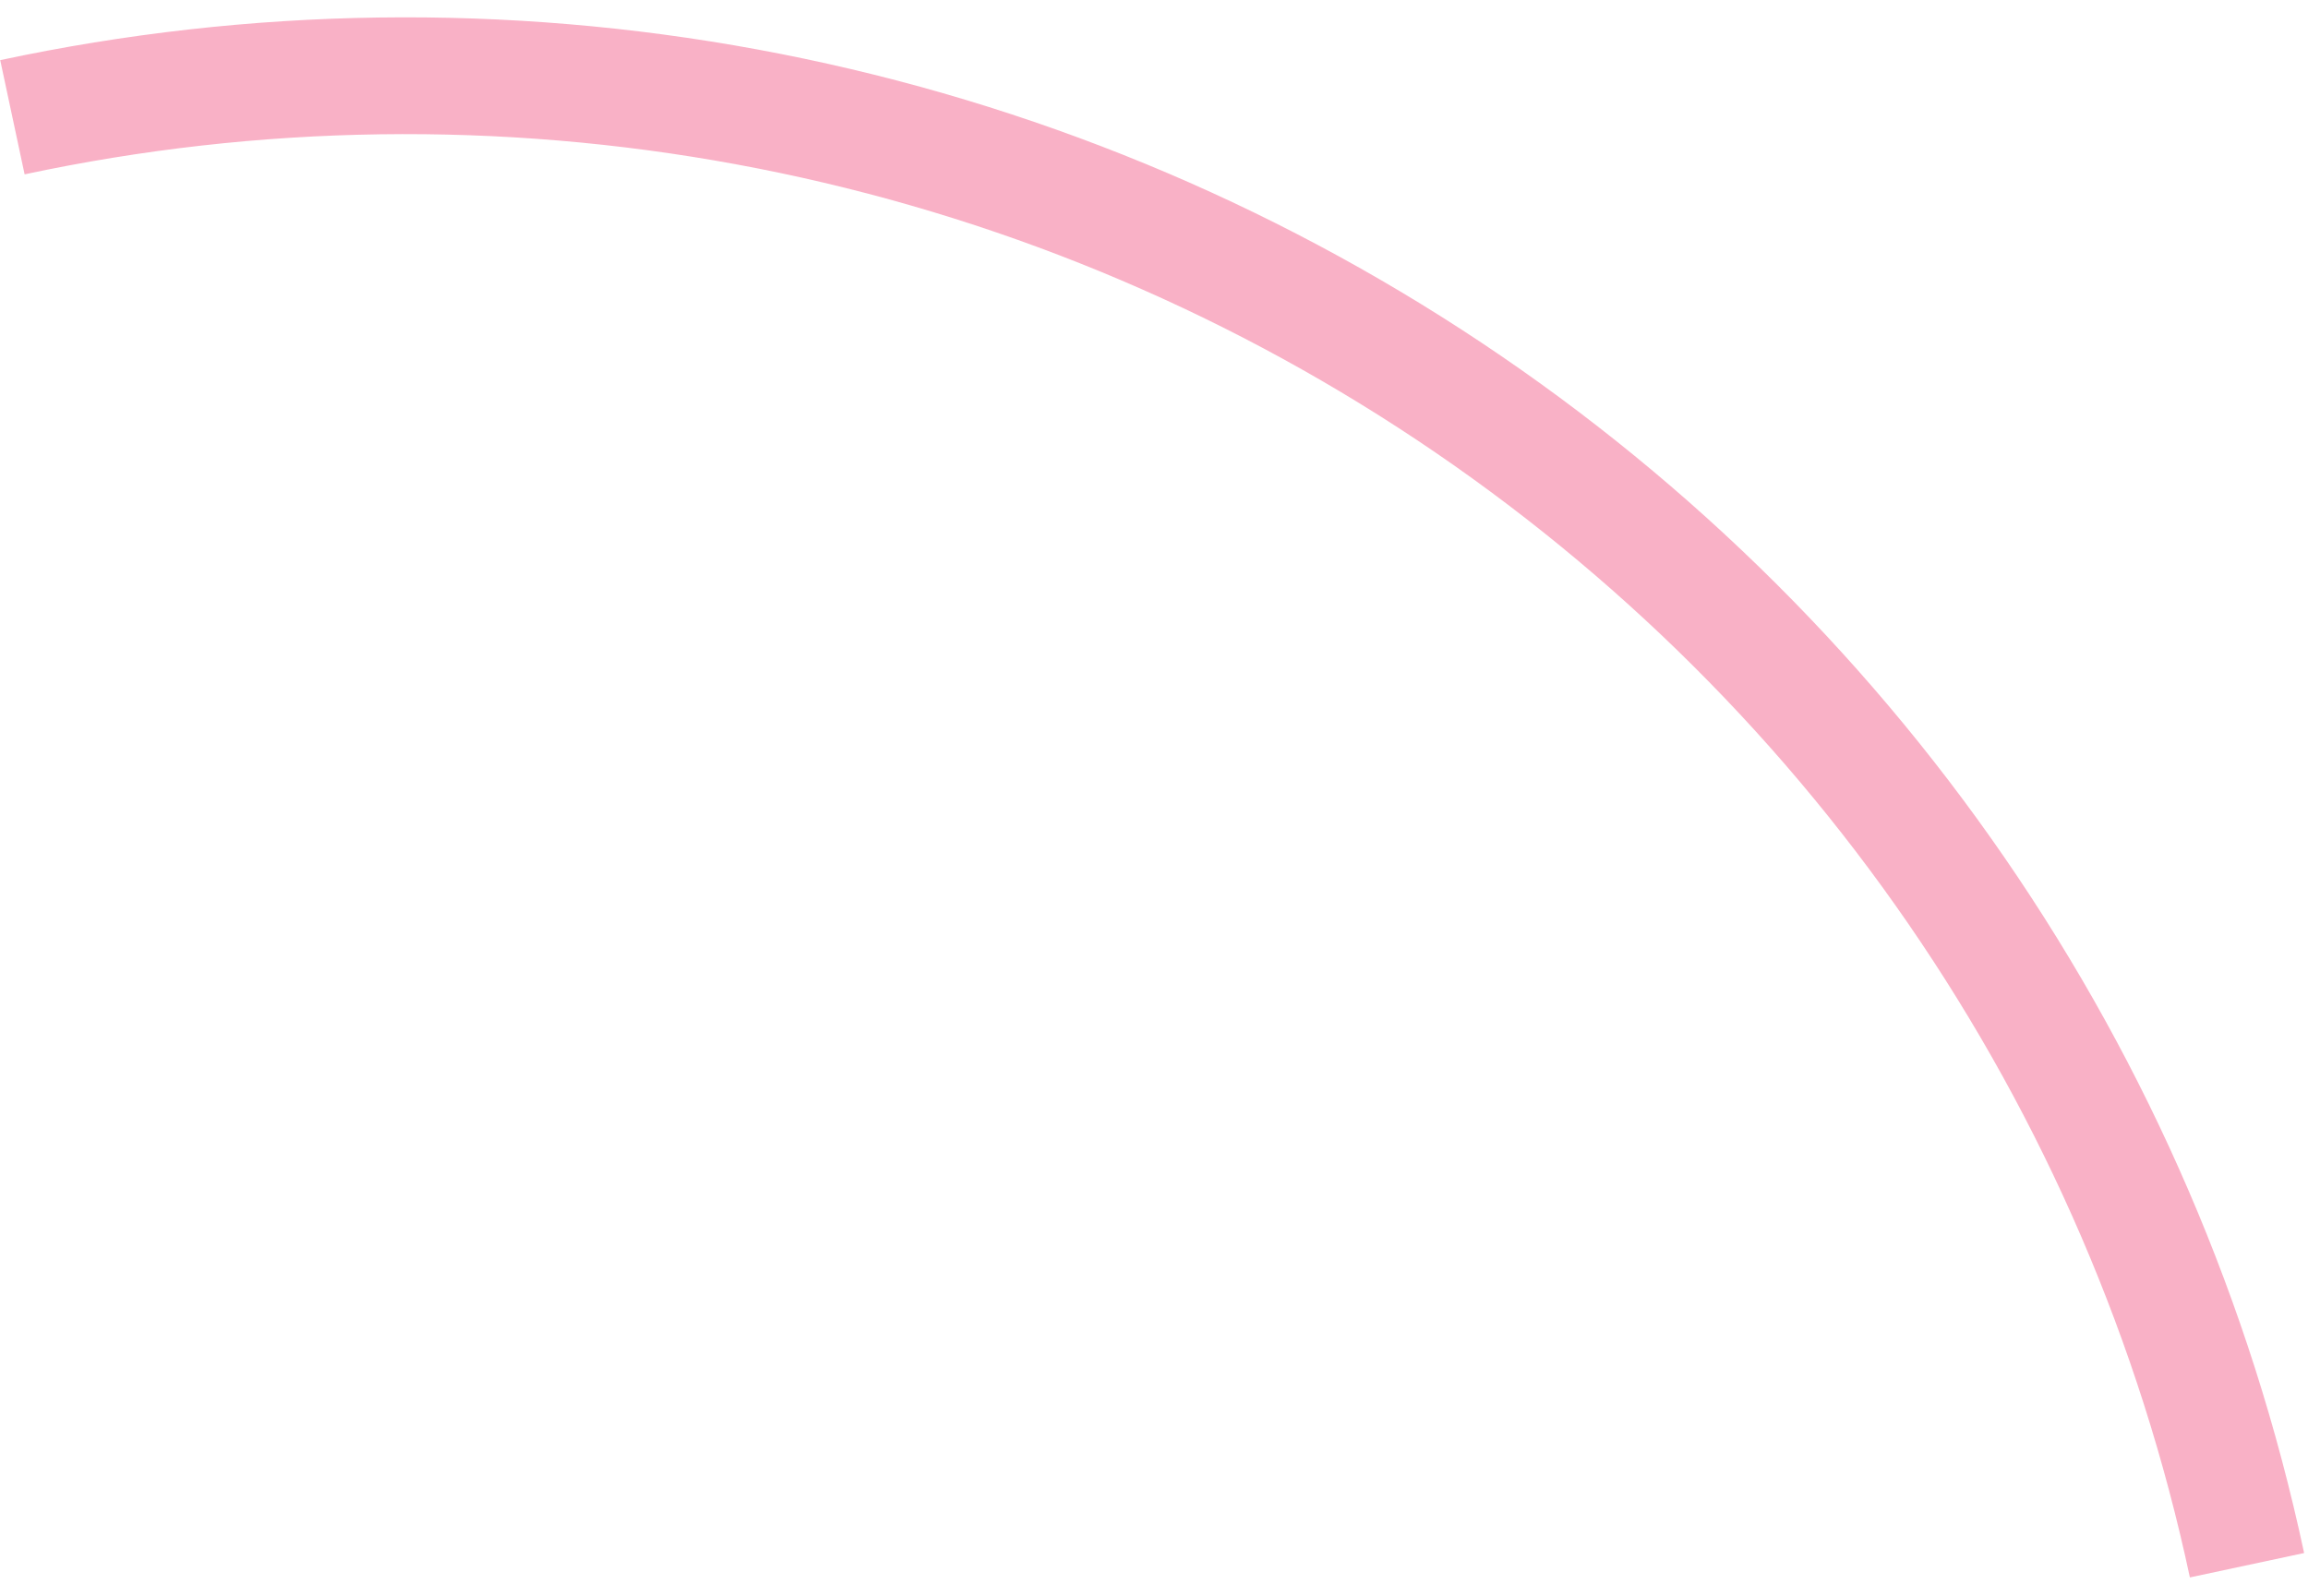 <svg width="107" height="74" viewBox="0 0 107 74" fill="none" xmlns="http://www.w3.org/2000/svg">
<path d="M106.82 72.009C104.352 60.451 99.631 49.492 92.928 39.758C86.224 30.024 77.669 21.705 67.751 15.277C57.833 8.85 46.746 4.438 35.123 2.295C23.5 0.152 11.568 0.32 0.01 2.788L1.141 8.084C12.004 5.764 23.217 5.607 34.141 7.621C45.065 9.635 55.485 13.781 64.806 19.822C74.128 25.863 82.168 33.681 88.468 42.829C94.768 51.977 99.205 62.277 101.524 73.14L106.82 72.009Z" fill="#F25A86" fill-opacity="0.47"/>
</svg>
